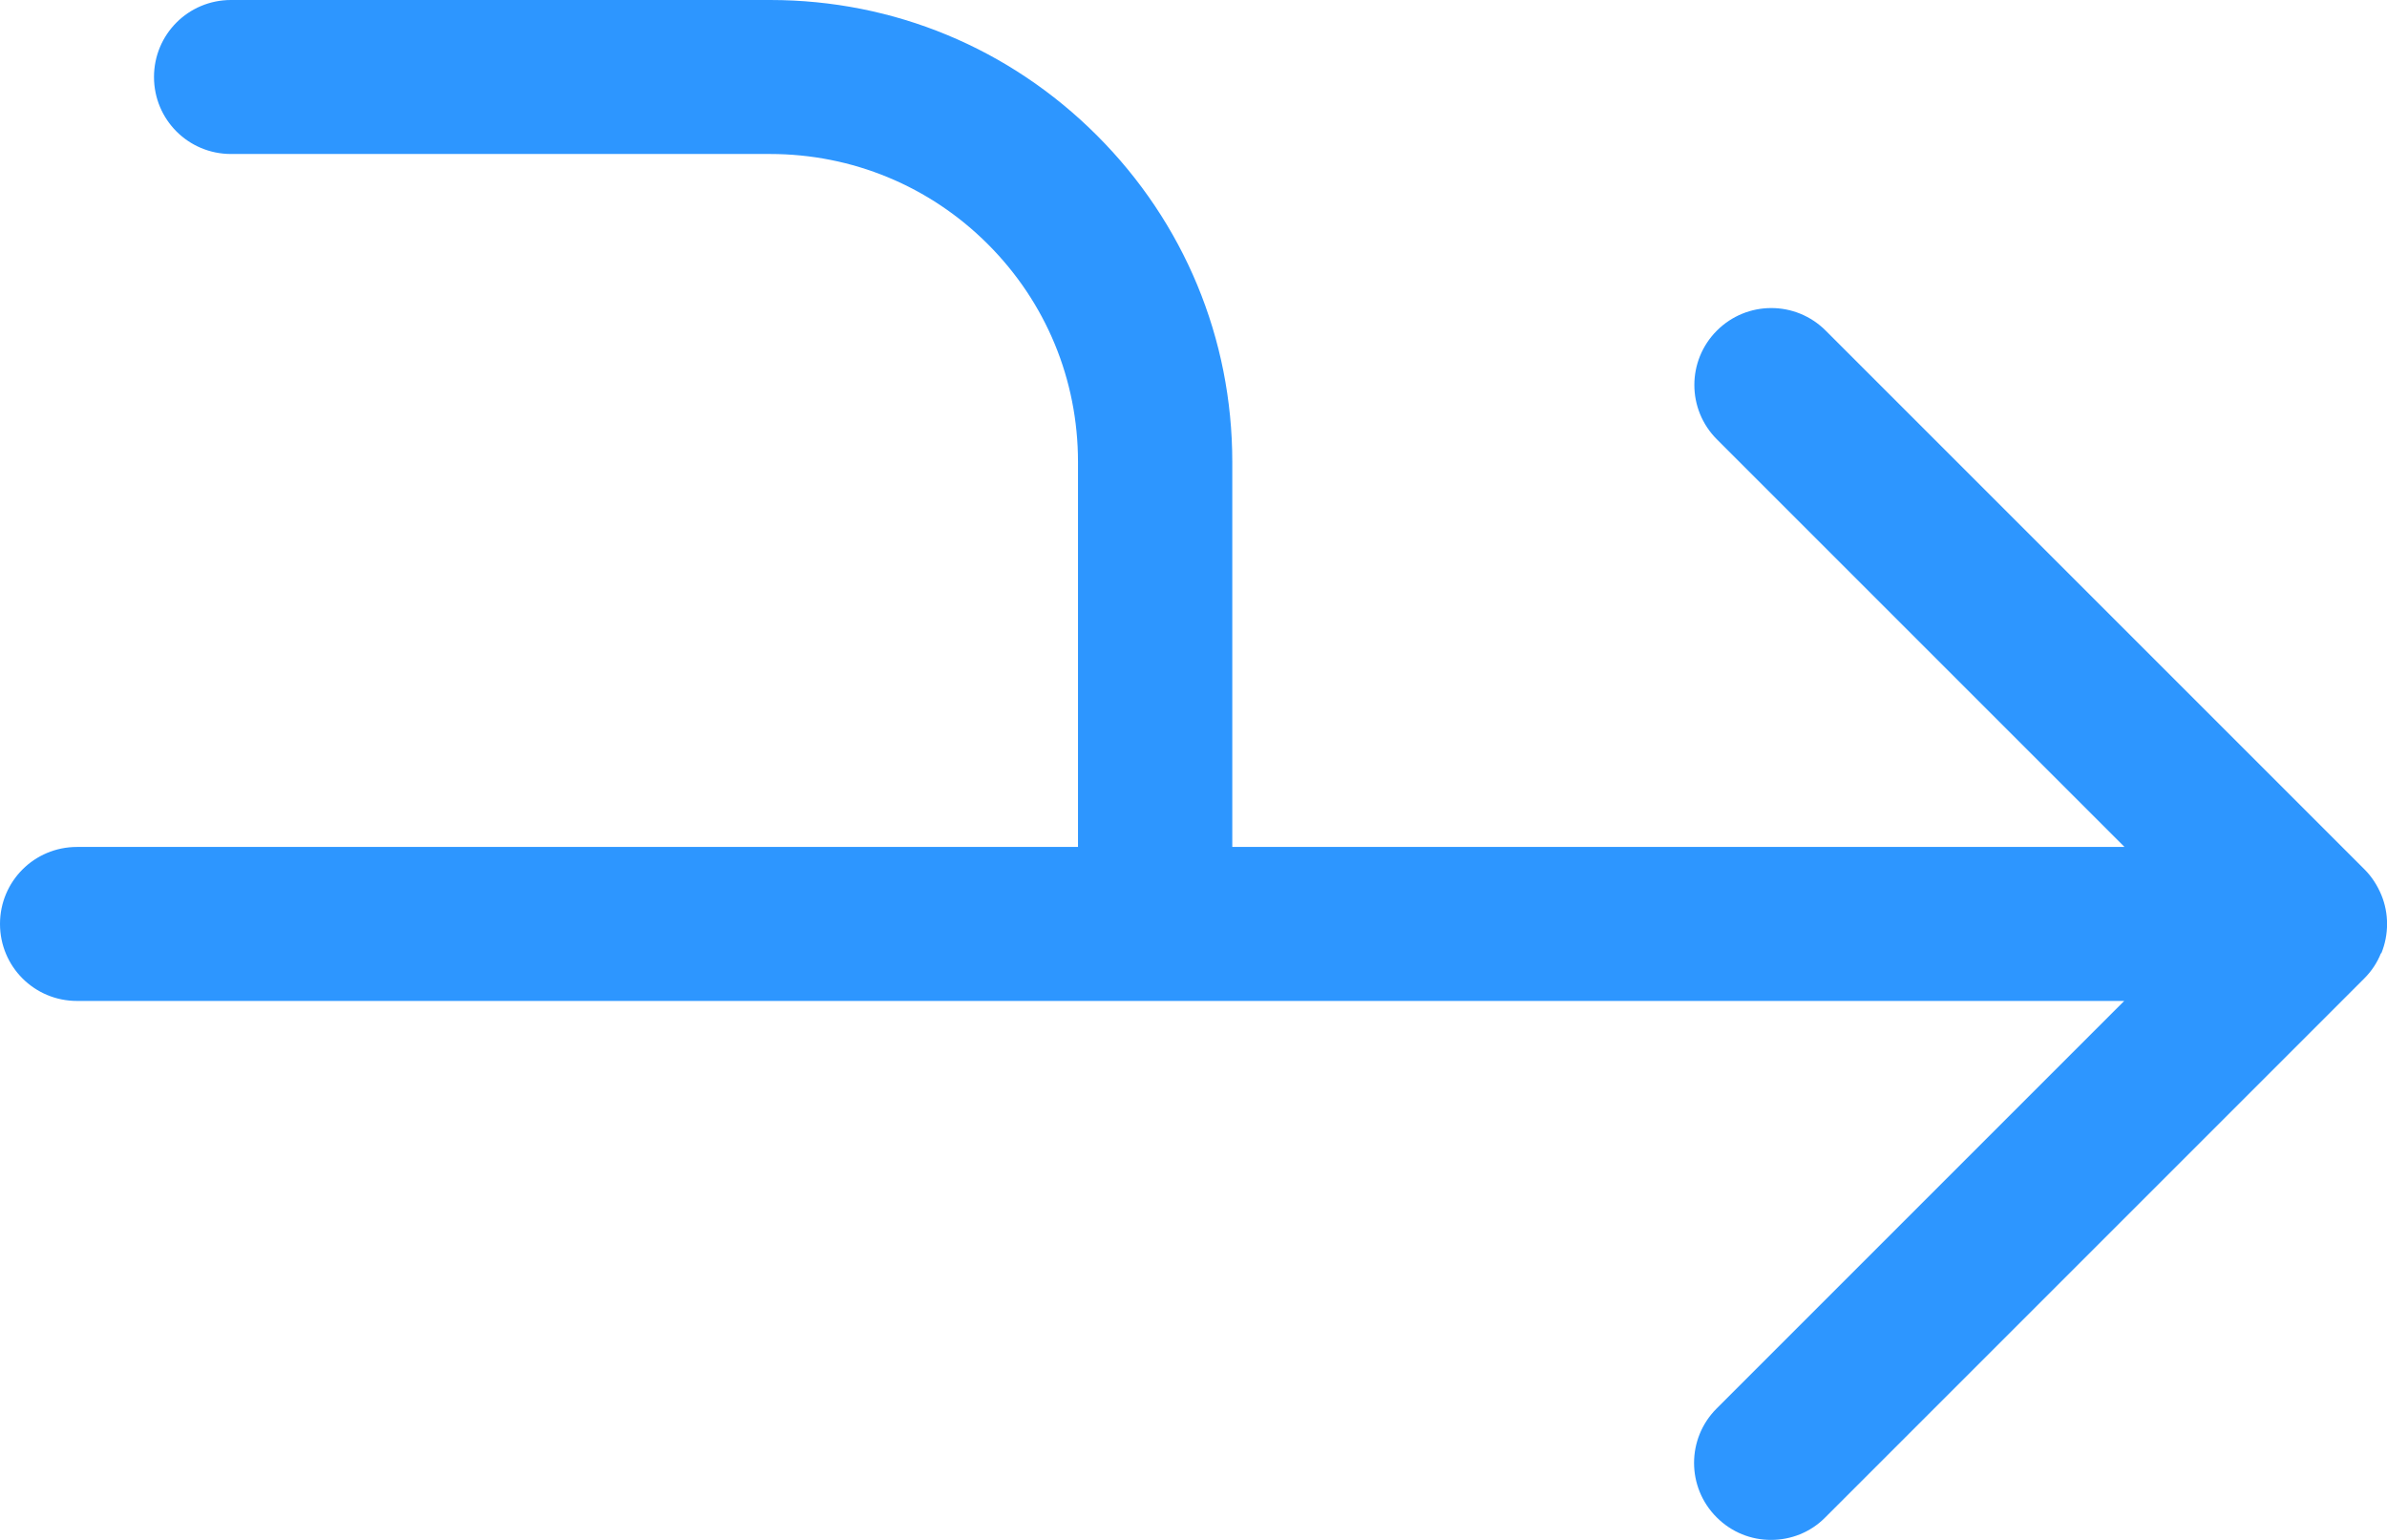 <?xml version="1.0" encoding="UTF-8"?>
<svg id="Layer_2" data-name="Layer 2" xmlns="http://www.w3.org/2000/svg" viewBox="0 0 83.39 53.8">
  <defs>
    <style>
      .cls-1 {
        fill: #2d96ff;
        stroke-width: 0px;
      }
    </style>
  </defs>
  <g id="Layer_1-2" data-name="Layer 1">
    <path id="icon-unify-enrich-guest-profiles" class="cls-1" d="M83.19,33.31c.27-.66.27-1.4,0-2.05-.14-.33-.33-.63-.58-.88l-18.83-18.83c-1.05-1.05-2.75-1.05-3.8,0s-1.05,2.75,0,3.8l14.24,14.24h-31.17v-13.45c0-4.31-1.68-8.36-4.73-11.41-3.05-3.05-7.1-4.73-11.41-4.73H8.07c-1.49,0-2.69,1.2-2.69,2.69s1.2,2.69,2.69,2.69h18.83c2.87,0,5.58,1.12,7.61,3.15,2.03,2.03,3.15,4.73,3.15,7.61v13.45H2.69c-1.49,0-2.69,1.2-2.69,2.69s1.2,2.69,2.69,2.69h71.52l-14.24,14.24c-1.05,1.05-1.05,2.75,0,3.8.53.53,1.21.79,1.9.79s1.38-.26,1.9-.79l18.83-18.83c.25-.25.45-.55.58-.88Z"/>
  </g>
</svg>